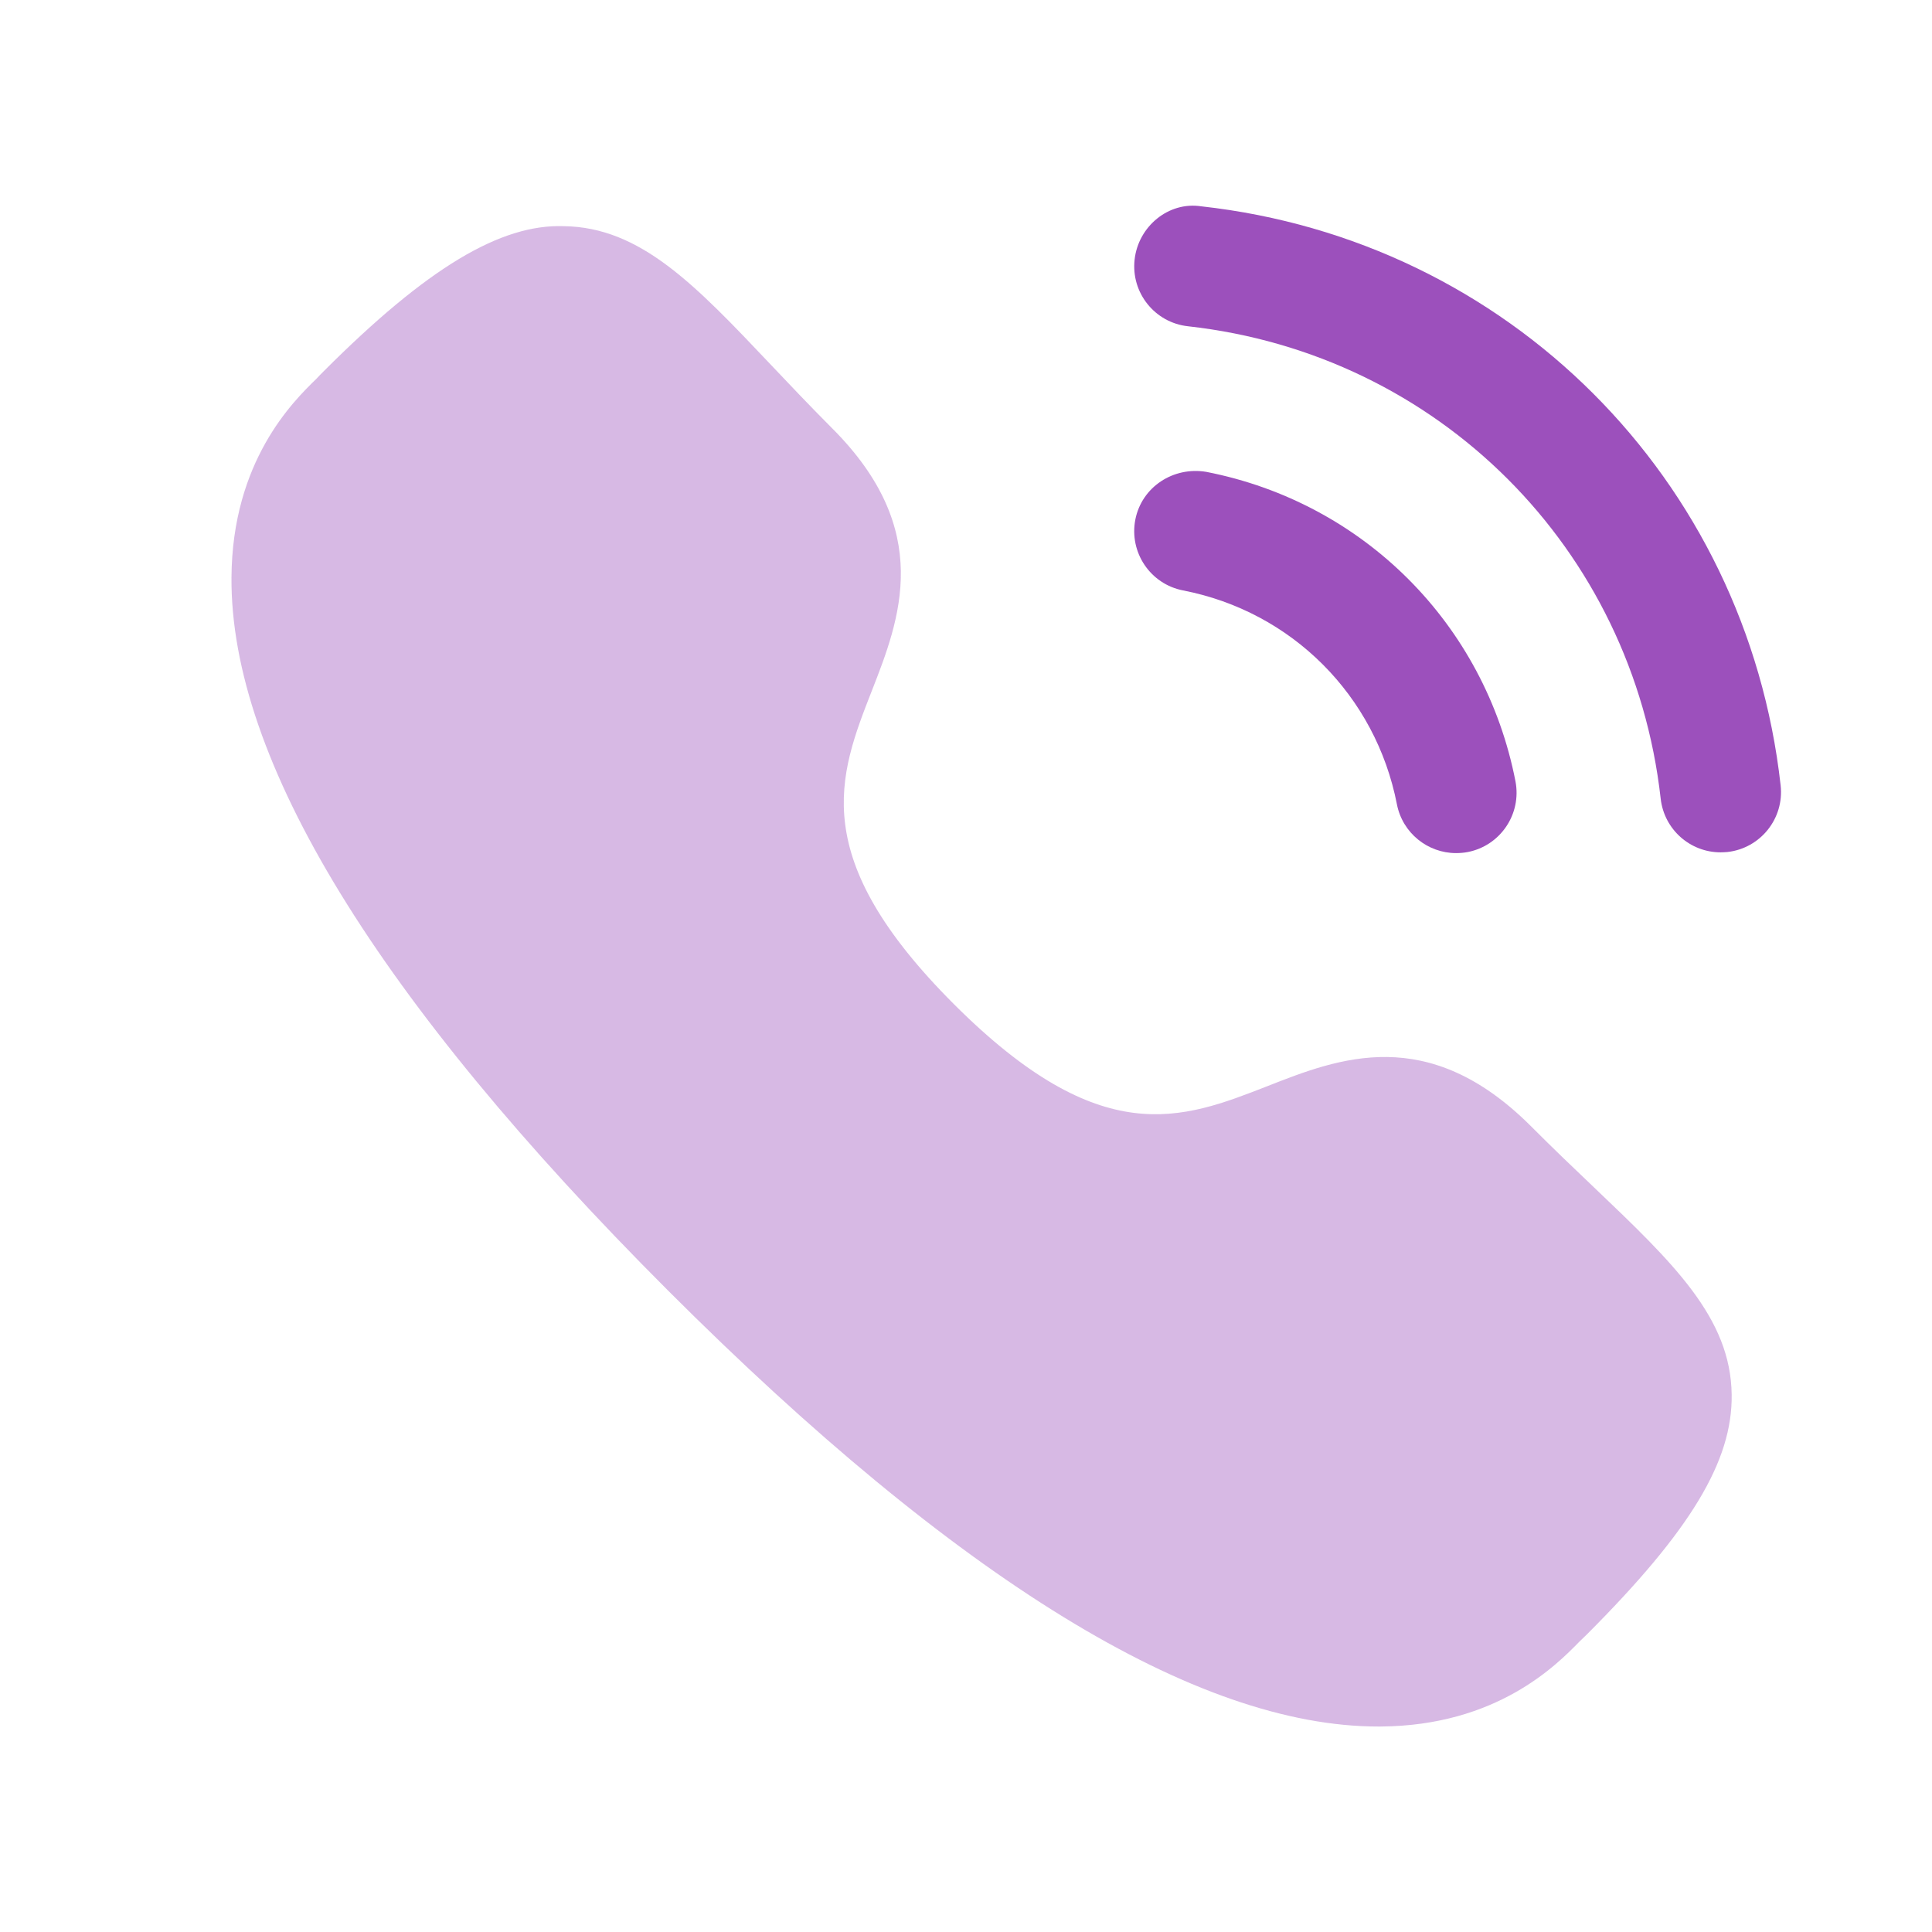 <svg width="48" height="48" viewBox="0 0 48 48" fill="none" xmlns="http://www.w3.org/2000/svg">
<path opacity="0.4" fill-rule="evenodd" clip-rule="evenodd" d="M39.597 29.495C39.111 29.033 38.583 28.529 38.023 27.967C35.469 25.425 33.263 26.287 31.489 26.985C29.363 27.815 27.359 28.603 23.703 24.951C20.045 21.295 20.829 19.287 21.661 17.161C22.355 15.385 23.219 13.177 20.665 10.631C20.109 10.073 19.609 9.545 19.147 9.057C17.269 7.075 15.913 5.643 14.003 5.619C12.441 5.567 10.621 6.641 8.037 9.229C8.011 9.255 7.881 9.385 7.859 9.413C7.287 9.969 5.769 11.453 5.751 14.347C5.721 18.873 9.371 24.833 16.597 32.063C23.789 39.253 29.725 42.895 34.243 42.895H34.293C37.193 42.879 38.679 41.359 39.239 40.787L39.427 40.605C42.001 38.029 43.045 36.301 43.023 34.651C43.001 32.741 41.573 31.379 39.597 29.495Z" fill="#9C50BC"/>
<path fill-rule="evenodd" clip-rule="evenodd" d="M34.706 19.983C34.846 20.699 35.474 21.195 36.175 21.195C36.272 21.195 36.37 21.187 36.465 21.169C37.278 21.011 37.809 20.223 37.651 19.409C36.889 15.501 33.873 12.485 29.968 11.723C29.154 11.587 28.367 12.095 28.207 12.909C28.049 13.723 28.579 14.511 29.393 14.669C32.093 15.193 34.179 17.279 34.706 19.983Z" fill="#9C50BC"/>
<path fill-rule="evenodd" clip-rule="evenodd" d="M29.845 5.126C29.031 5 28.279 5.628 28.189 6.45C28.097 7.274 28.691 8.016 29.515 8.106C35.733 8.796 40.561 13.621 41.259 19.841C41.345 20.61 41.993 21.176 42.747 21.176C42.803 21.176 42.859 21.172 42.917 21.168C43.739 21.076 44.333 20.334 44.239 19.509C43.387 11.886 37.467 5.97 29.845 5.126Z" fill="#9C50BC"/>
</svg>
